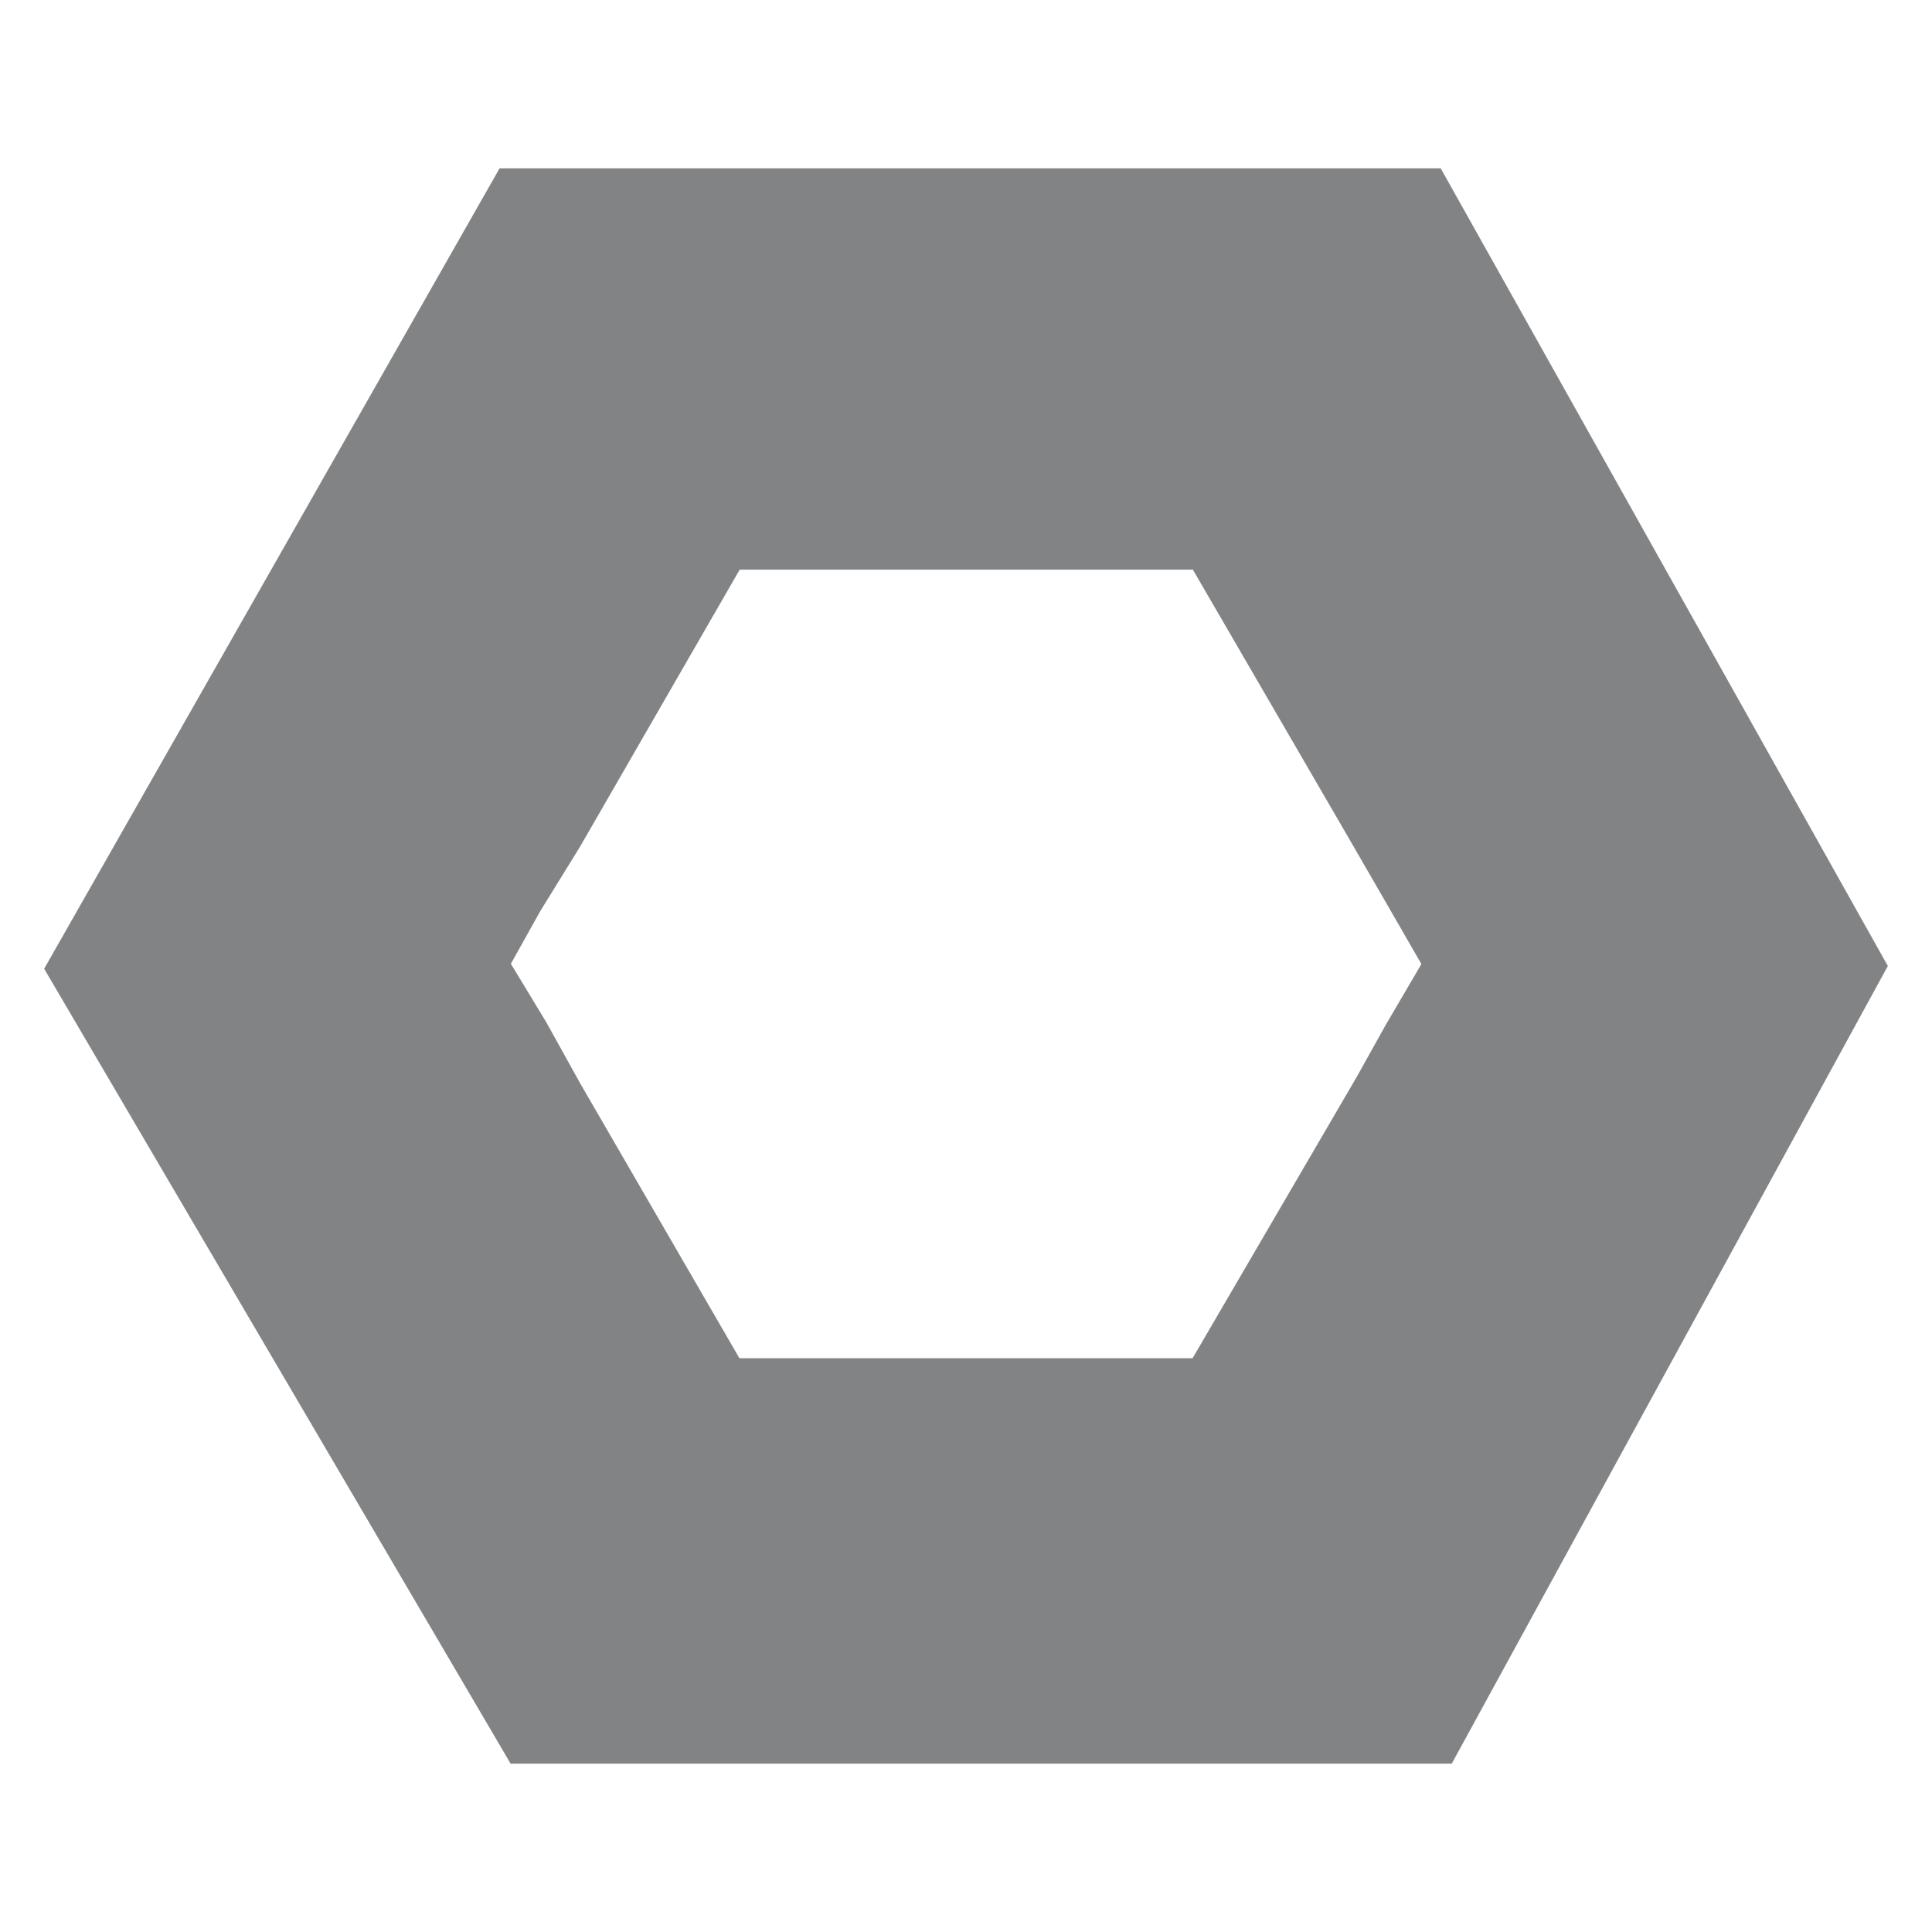 <?xml version="1.0" encoding="utf-8"?>
<!-- Generator: Adobe Illustrator 15.1.0, SVG Export Plug-In . SVG Version: 6.00 Build 0)  -->
<!DOCTYPE svg PUBLIC "-//W3C//DTD SVG 1.1//EN" "http://www.w3.org/Graphics/SVG/1.1/DTD/svg11.dtd">
<svg version="1.1" id="Layer_1" xmlns="http://www.w3.org/2000/svg" xmlns:xlink="http://www.w3.org/1999/xlink" x="0px" y="0px"
	 width="7px" height="7px" viewBox="0 0 7 7" enable-background="new 0 0 7 7" xml:space="preserve">
<g>
	<g>
		<g>
			<path fill-rule="evenodd" clip-rule="evenodd" fill="#818385" d="M5.22,0.61H1.81l-1.65,2.9l1.69,2.88h3.41L6.84,3.5L5.22,0.61z
				 M2.42,5.37L1.66,4.06L1.5,3.77L1.33,3.49l0.14-0.25l0.19-0.31l0.76-1.32h2.16L5.3,2.85l0.22,0.38l0.15,0.26L5.5,3.78L5.36,4.03
				L4.58,5.37H2.42z"/>
		</g>
	</g>
	<line fill="none" x1="5.15" y1="0.607" x2="5.148" y2="0.607"/>
</g>
<g>
	<line fill="none" x1="4.979" y1="0.909" x2="4.977" y2="0.909"/>
</g>
<g>
	<line fill="none" x1="4.724" y1="1.354" x2="4.722" y2="1.354"/>
</g>
<g>
	<g>
		<g>
			<path fill-rule="evenodd" clip-rule="evenodd" fill="#818385" d="M4.808,1.302H2.215L0.961,3.507l1.285,2.189h2.591L6.039,3.5
				L4.808,1.302z M2.679,4.921L2.102,3.925L1.98,3.705L1.851,3.492l0.106-0.19l0.145-0.235l0.578-1.003h1.642l0.547,0.942
				l0.167,0.289l0.114,0.198l-0.129,0.22l-0.106,0.19L4.321,4.921H2.679z"/>
		</g>
	</g>
	<line fill="none" x1="4.754" y1="1.301" x2="4.753" y2="1.301"/>
</g>
<g>
	<line fill="none" x1="4.724" y1="1.354" x2="4.722" y2="1.354"/>
</g>
</svg>
